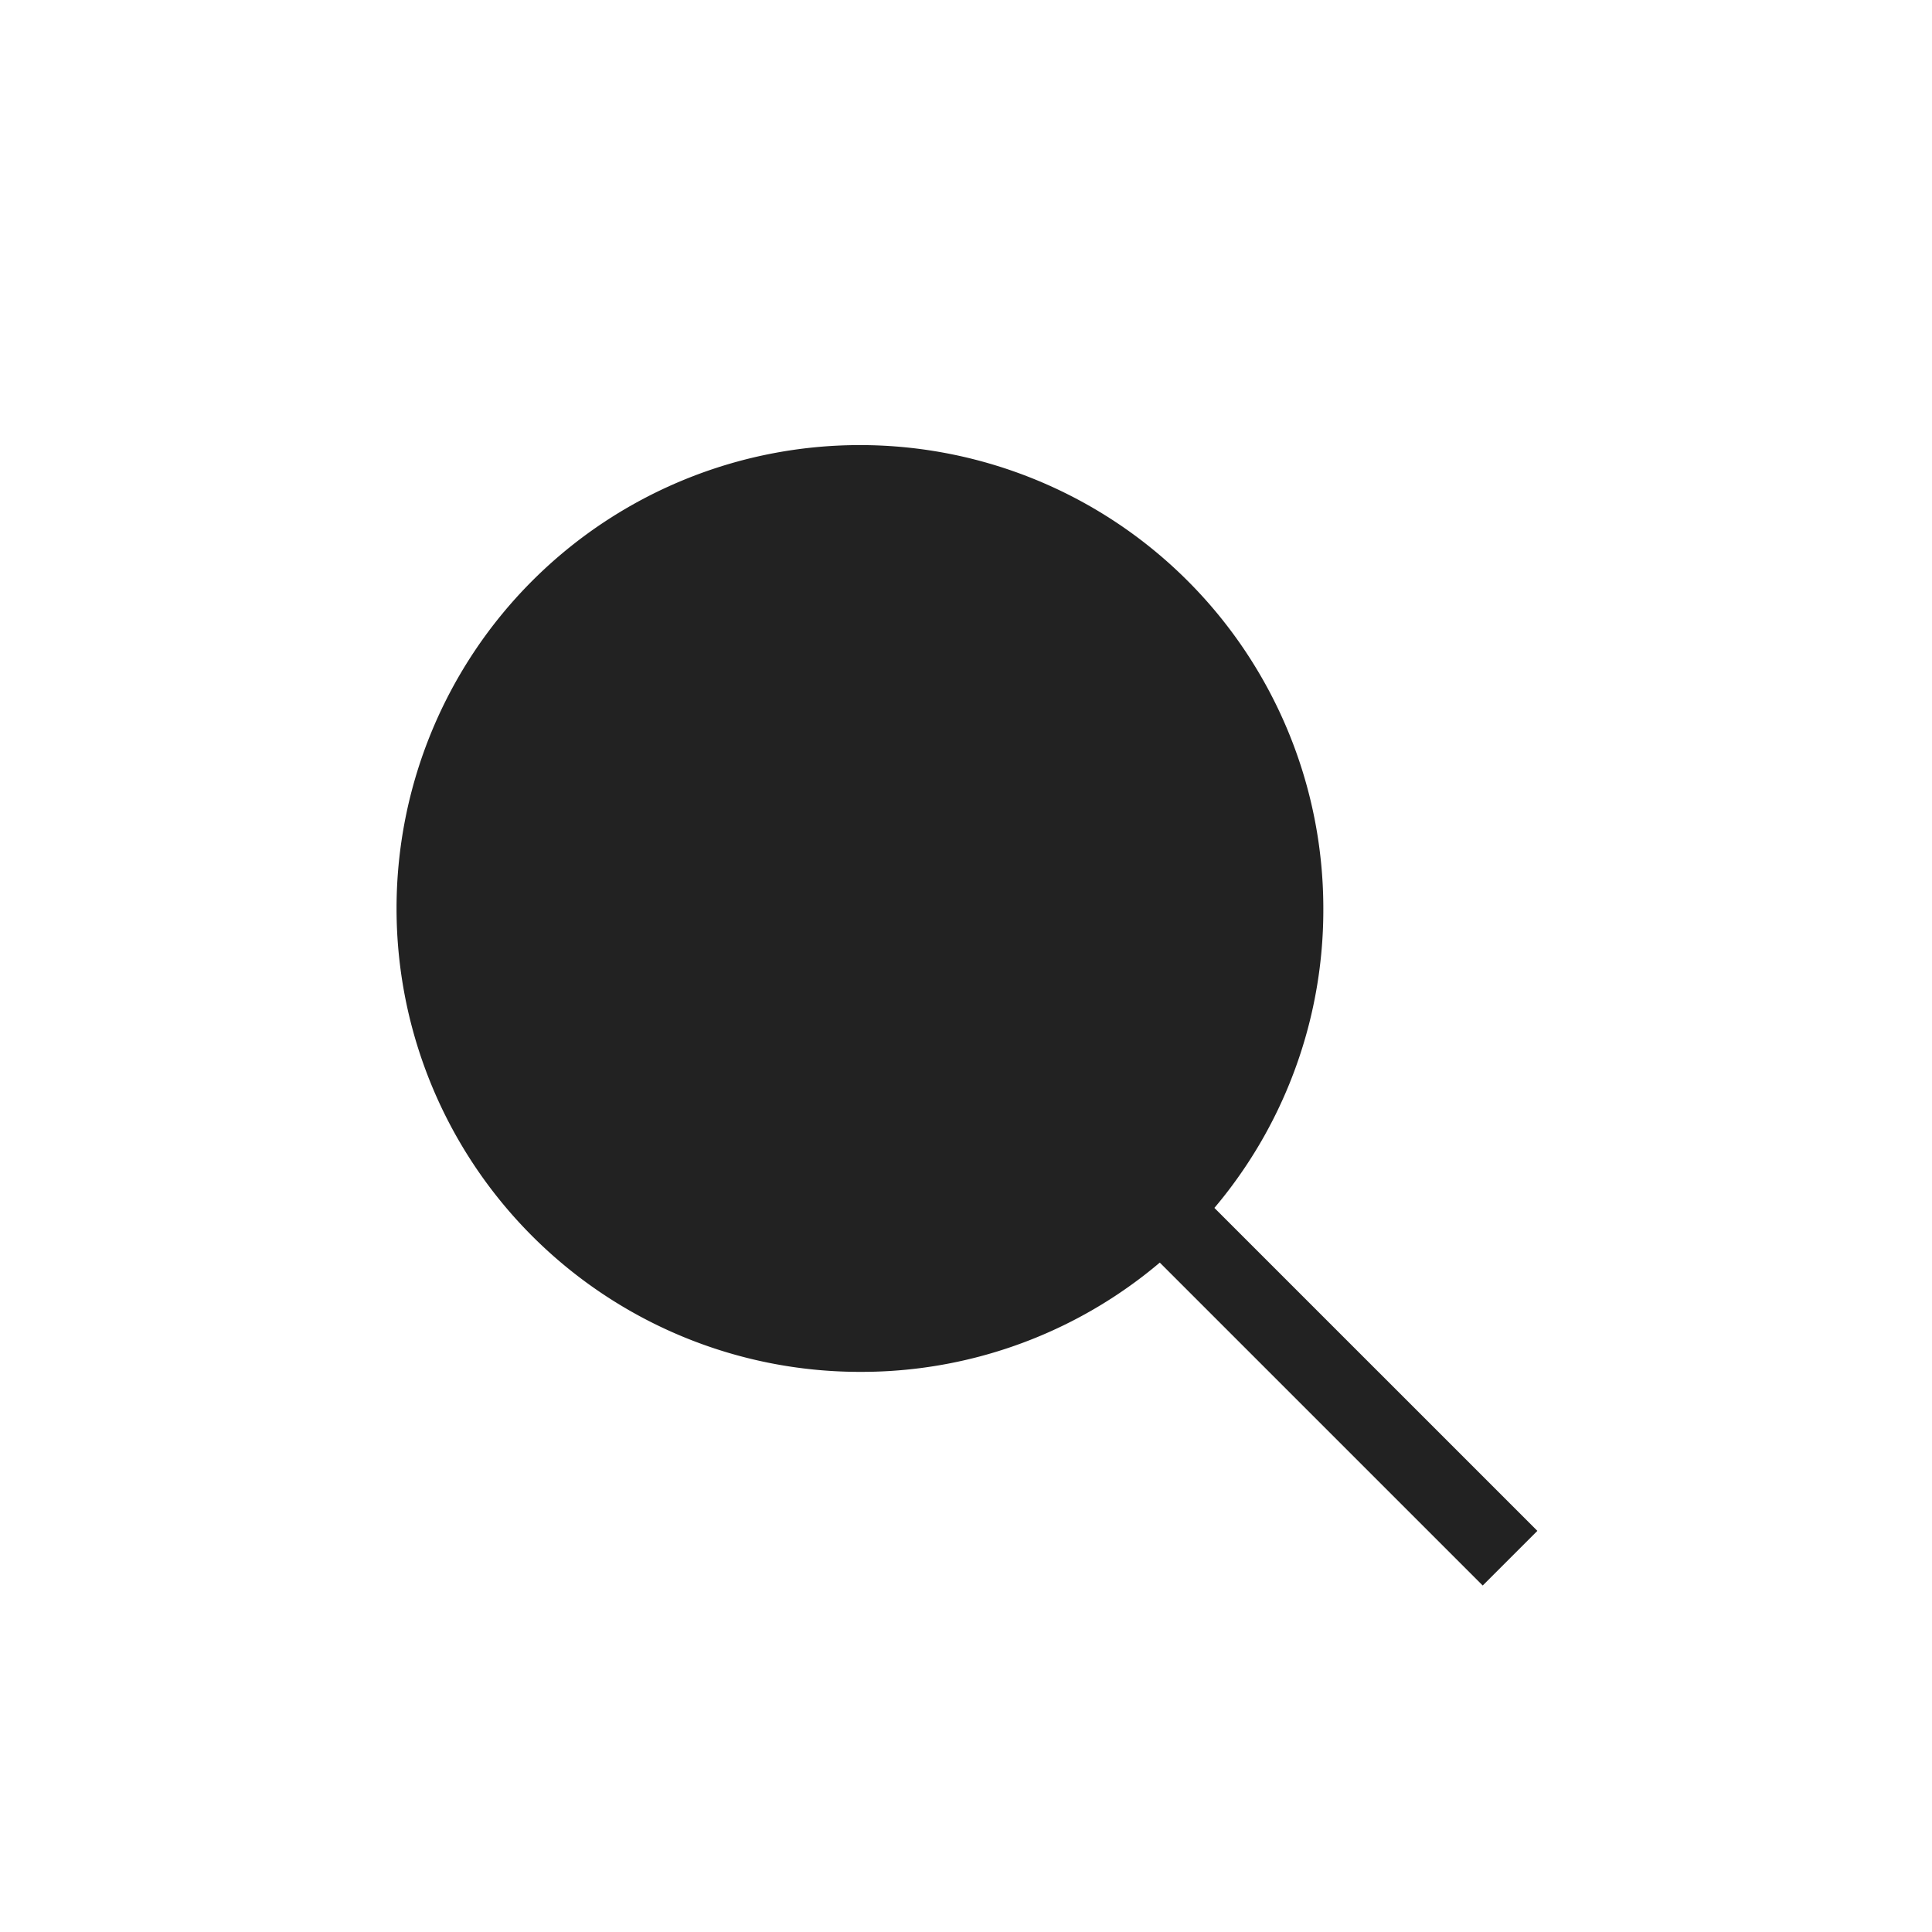 <svg xmlns="http://www.w3.org/2000/svg" width="40" height="40" viewBox="0 0 40 40">
  <g id="f_menu2_on" transform="translate(-168 -7)">
    <rect id="사각형_11168" data-name="사각형 11168" width="40" height="40" transform="translate(168 7)" fill="red" opacity="0"/>
    <g id="다운로드" transform="translate(174 14)">
      <path id="패스_5" data-name="패스 5" d="M34.911,34.911H6V6H34.911Z" transform="translate(-6 -6)" fill="none" fill-rule="evenodd"/>
      <path id="패스_6" data-name="패스 6" d="M31.592,31.592H7.5V7.5H31.592Z" transform="translate(-5.091 -5.091)" fill="none" fill-rule="evenodd"/>
      <g id="그룹_17" data-name="그룹 17" transform="translate(3.011 3.012)">
        <path id="패스_7" data-name="패스 7" d="M25.462,16.672a8.762,8.762,0,0,1-8.794,8.794,8.794,8.794,0,1,1,8.794-8.794Zm4.1,12.886-6.023-6.023" transform="translate(-7.875 -7.875)" fill="#222" stroke="#222" stroke-linecap="square" stroke-linejoin="round" stroke-width="1.6" fill-rule="evenodd"/>
      </g>
    </g>
  </g>
</svg>

